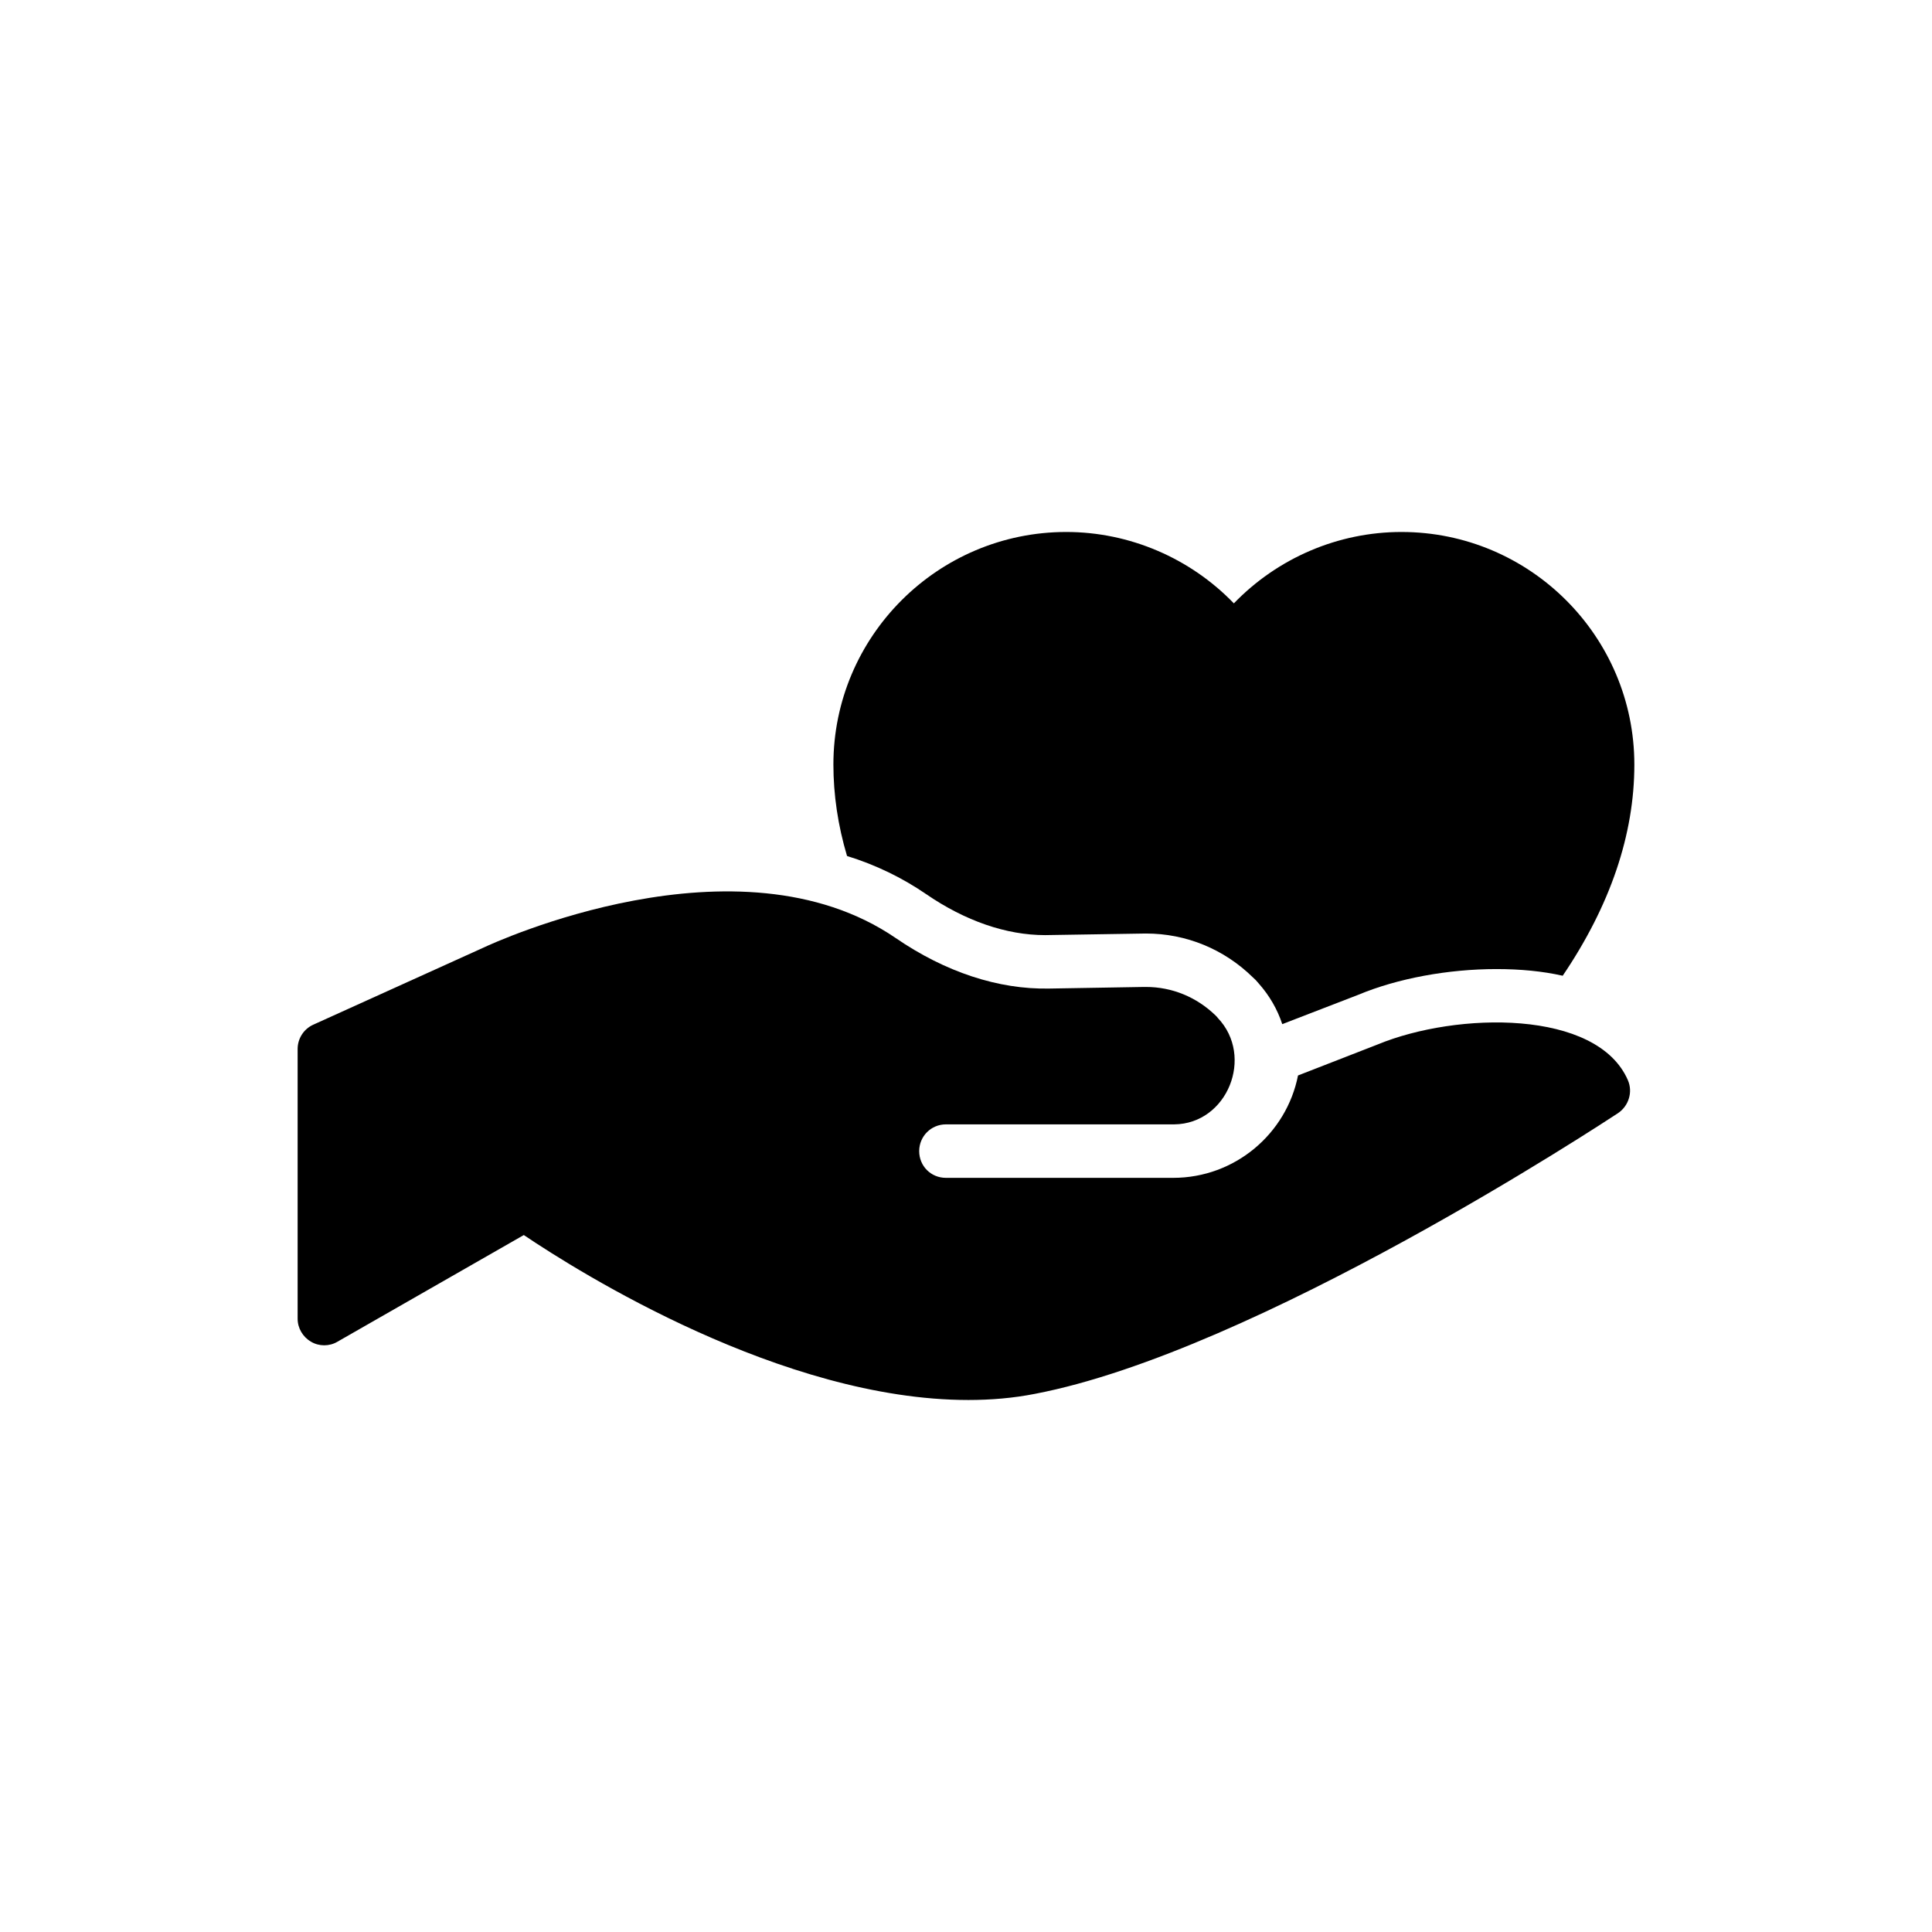 <?xml version="1.0" encoding="UTF-8"?>
<!-- Uploaded to: ICON Repo, www.svgrepo.com, Generator: ICON Repo Mixer Tools -->
<svg fill="#000000" width="800px" height="800px" version="1.1" viewBox="144 144 512 512" xmlns="http://www.w3.org/2000/svg">
 <g>
  <path d="m509.1 420.79-21.113 8.219c-3.047 15.445-16.719 27.133-33.086 27.133h-60.219c-3.969 0-7.086-3.117-7.086-7.086 0-3.894 3.117-7.086 7.086-7.086h60.504c14.098-0.141 21.254-17.996 11.547-28.199-0.141-0.211-0.355-0.426-0.566-0.637-5.031-4.891-11.547-7.582-18.492-7.582h-0.496l-25.078 0.426c-13.531 0.281-27.629-4.394-40.738-13.391-41.871-28.621-106.55 1.273-109.25 2.551l-45.059 20.402c-2.551 1.133-4.18 3.684-4.18 6.449v71.484c0 2.481 1.348 4.816 3.543 6.094 2.125 1.273 4.887 1.273 7.016 0l49.379-28.266c14.734 9.918 68.508 43.711 117.82 43.711 5.953 0 11.902-0.496 17.641-1.629 58.52-11.195 150.62-71.836 154.52-74.387 2.836-1.914 3.969-5.598 2.621-8.715-8.145-18.844-45.336-18.137-66.309-9.492z"/>
  <path d="m515.41 284.98c-16.859 0-32.871 6.945-44.422 18.918-11.547-11.973-27.629-18.918-44.422-18.918-34.008 0-61.707 27.629-61.707 61.637 0 8.004 1.203 16.152 3.613 24.23 7.578 2.34 14.594 5.738 20.898 10.059 10.414 7.156 21.324 10.91 31.598 10.91l26.711-0.426c10.629 0 20.688 4.109 28.34 11.617 0.496 0.426 0.992 0.922 1.559 1.629 2.832 3.188 4.957 6.871 6.234 10.77l20.191-7.793c10.344-4.32 23.734-6.801 36.559-6.801 6.375 0 12.258 0.566 17.57 1.77 12.609-18.633 18.988-37.406 18.988-55.969-0.004-34.004-27.703-61.633-61.711-61.633z"/>
 </g>
</svg>